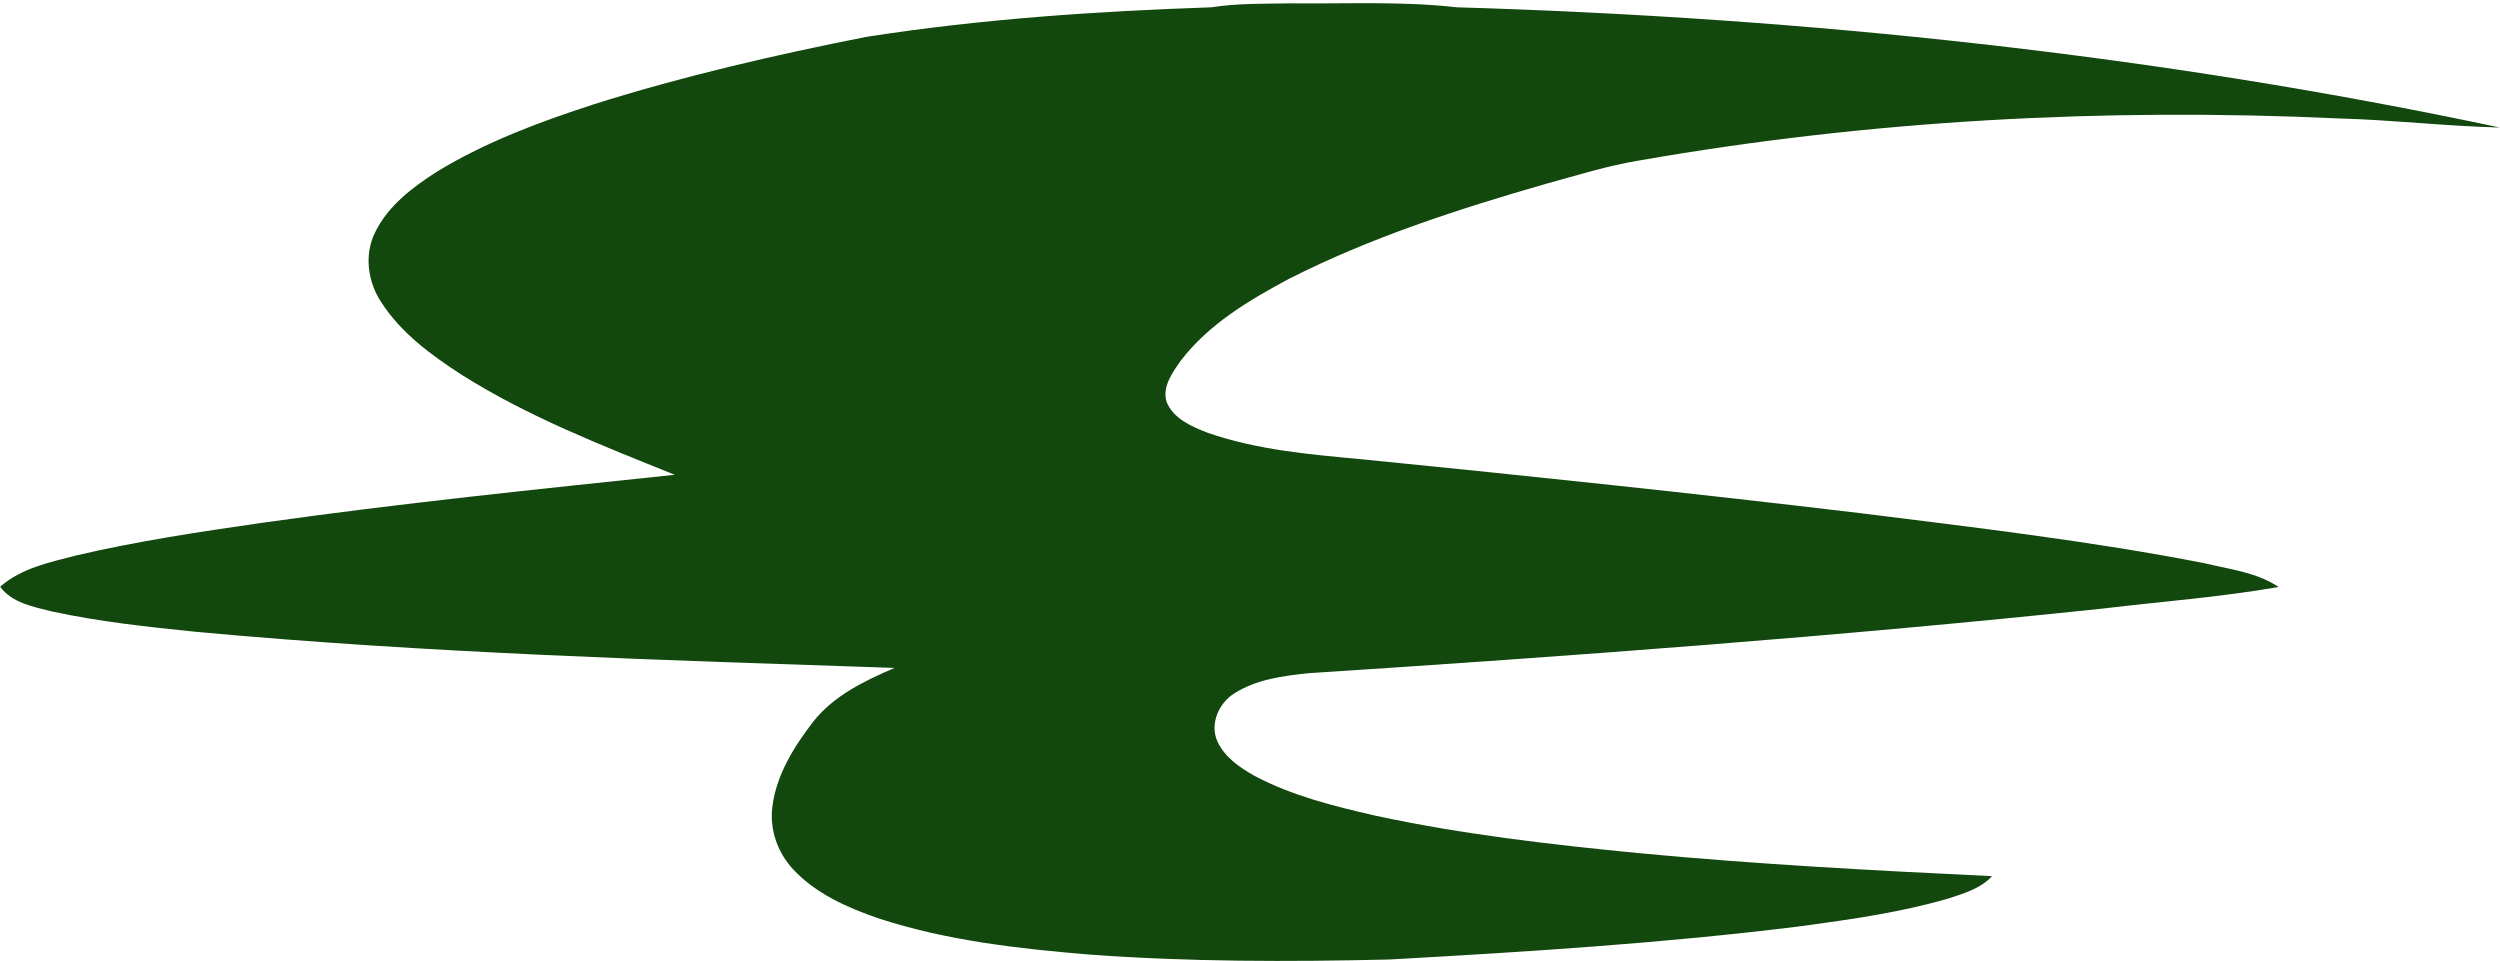 <?xml version="1.0" encoding="utf-8"?>
<!-- Generator: Adobe Illustrator 25.4.1, SVG Export Plug-In . SVG Version: 6.00 Build 0)  -->
<svg version="1.1" id="Layer_1" xmlns="http://www.w3.org/2000/svg" xmlns:xlink="http://www.w3.org/1999/xlink" x="0px" y="0px"
	 viewBox="0 0 208.78 80.27" style="enable-background:new 0 0 208.78 80.27;" xml:space="preserve">
<style type="text/css">
	.st0{fill:#12470D;}
</style>
<path id="path3019" class="st0" d="M72.34,3.08c9.54-1.49,19.18-2.14,28.82-2.47c2.22-0.35,4.48-0.29,6.72-0.33
	c4.6,0.05,9.22-0.19,13.79,0.33c29.24,0.87,58.47,3.96,87.1,10.04c-4.5-0.11-8.98-0.64-13.48-0.76c-19.49-0.9-39.09,0.14-58.32,3.5
	c-2.67,0.43-5.26,1.25-7.86,1.96c-7.33,2.11-14.63,4.47-21.45,7.93c-3.34,1.78-6.73,3.8-9.06,6.85c-0.69,0.99-1.57,2.18-1.17,3.45
	c0.58,1.4,2.1,2.05,3.42,2.56c4.19,1.46,8.65,1.82,13.03,2.23c13.85,1.38,27.7,2.84,41.52,4.49c9.58,1.2,19.19,2.32,28.68,4.17
	c2.1,0.51,4.37,0.76,6.21,1.99c-4.85,0.85-9.77,1.21-14.66,1.8c-22.07,2.33-44.2,3.96-66.34,5.4c-2.14,0.22-4.38,0.51-6.23,1.7
	c-1.28,0.8-2.04,2.54-1.4,3.98c0.6,1.33,1.88,2.21,3.12,2.9c3.13,1.66,6.61,2.52,10.04,3.31c7.27,1.57,14.67,2.42,22.07,3.14
	c9.8,0.93,19.63,1.45,29.47,1.92c-0.98,1.06-2.41,1.46-3.73,1.89c-3.97,1.15-8.08,1.72-12.16,2.28
	c-11.44,1.43-22.95,2.15-34.45,2.79c-8.37,0.2-16.77,0.2-25.13-0.42c-5.89-0.49-11.83-1.16-17.48-3c-2.62-0.9-5.29-2.07-7.2-4.14
	c-1.28-1.39-1.95-3.31-1.71-5.19c0.33-2.67,1.81-5.03,3.42-7.12c1.73-2.18,4.29-3.41,6.79-4.48c-19.48-0.66-38.97-1.22-58.38-3.02
	c-4.02-0.41-8.05-0.84-12.01-1.7c-1.54-0.39-3.3-0.7-4.31-2.06c1.77-1.55,4.13-2.04,6.34-2.61c5.13-1.2,10.34-1.98,15.55-2.73
	c11.45-1.62,22.95-2.8,34.45-4.01c-6.08-2.45-12.24-4.84-17.81-8.36c-2.53-1.64-5.05-3.48-6.7-6.05c-1.12-1.68-1.44-3.95-0.53-5.8
	c1.08-2.25,3.14-3.8,5.19-5.11c4.07-2.48,8.57-4.15,13.09-5.62C57.03,6.36,64.67,4.6,72.34,3.08z"/>
<g id="_x23_fefefeff">
</g>
</svg>
